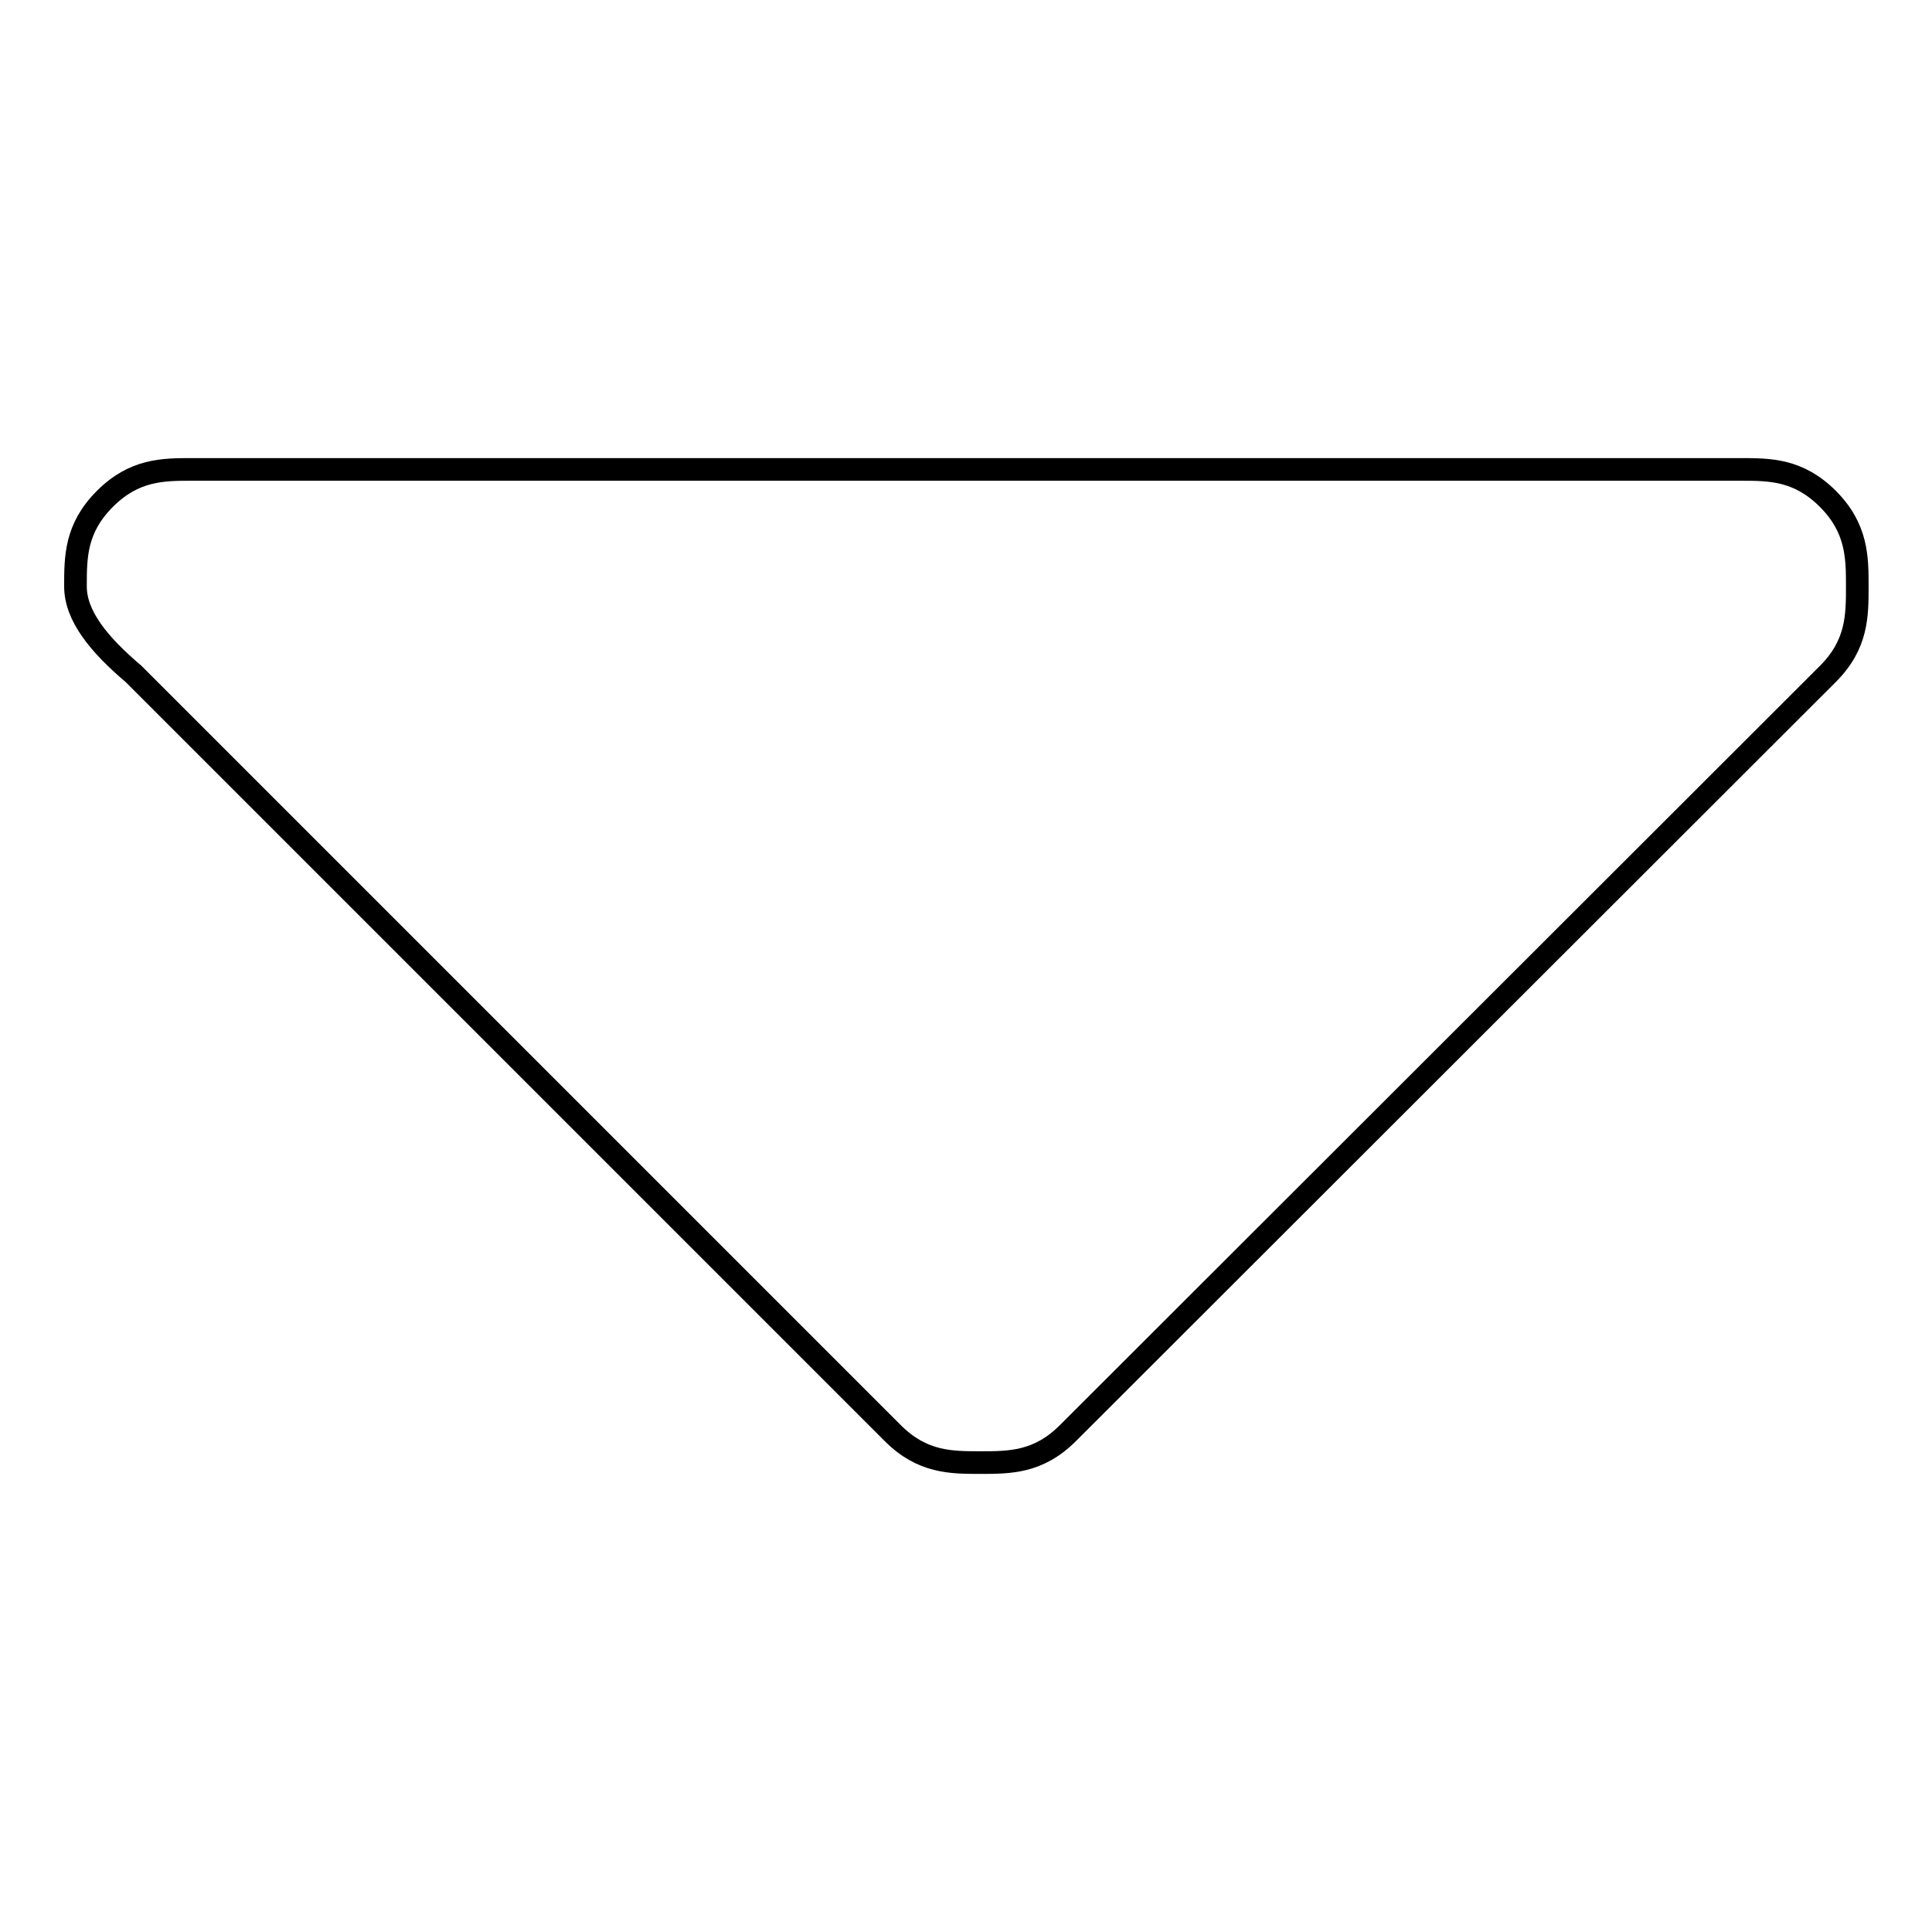<?xml version="1.0" encoding="utf-8"?>
<!-- Svg Vector Icons : http://www.onlinewebfonts.com/icon -->
<!DOCTYPE svg PUBLIC "-//W3C//DTD SVG 1.1//EN" "http://www.w3.org/Graphics/SVG/1.1/DTD/svg11.dtd">
<svg version="1.1" xmlns="http://www.w3.org/2000/svg" xmlns:xlink="http://www.w3.org/1999/xlink" x="0px" y="0px" viewBox="0 0 256 256" enable-background="new 0 0 256 256" xml:space="preserve">
<g><g><path stroke-width="3" fill-opacity="0" stroke="#000000"  d="M10,77.7c0-3.9,0-7.7,3.9-11.6c3.9-3.9,7.7-3.9,11.6-3.9h205.1c3.9,0,7.7,0,11.6,3.9c3.9,3.9,3.9,7.8,3.9,11.6c0,3.9,0,7.7-3.9,11.6L141.5,189.9c-3.9,3.9-7.7,3.9-11.6,3.9c-3.9,0-7.7,0-11.6-3.9L17.7,89.3C13.1,85.4,10,81.6,10,77.7z"/></g></g>
</svg>